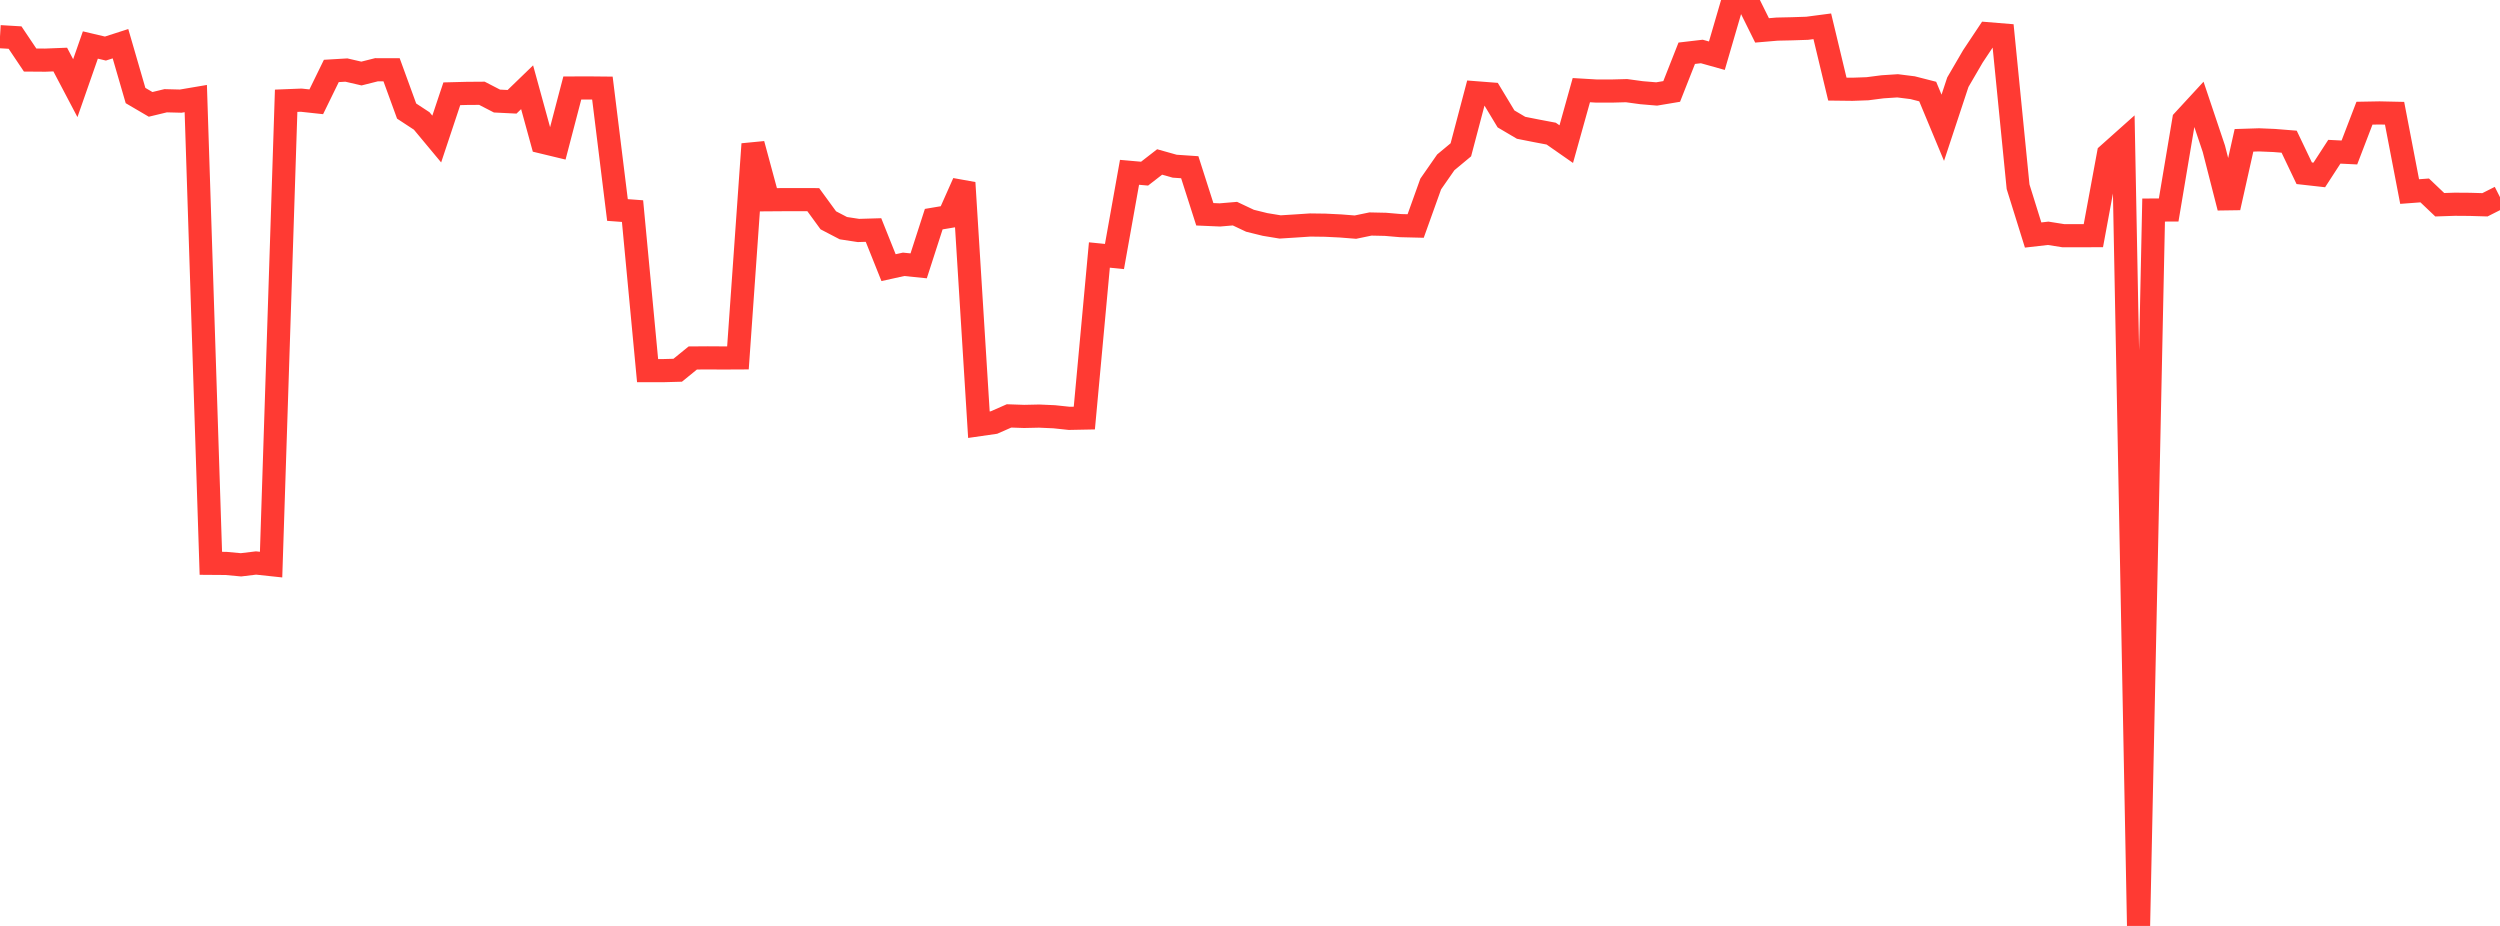 <?xml version="1.0" standalone="no"?>
<!DOCTYPE svg PUBLIC "-//W3C//DTD SVG 1.1//EN" "http://www.w3.org/Graphics/SVG/1.1/DTD/svg11.dtd">

<svg width="135" height="50" viewBox="0 0 135 50" preserveAspectRatio="none" 
  xmlns="http://www.w3.org/2000/svg"
  xmlns:xlink="http://www.w3.org/1999/xlink">


<polyline points="0.0, 1.981 0.813, 2.029 1.627, 3.242 2.44, 3.248 3.253, 3.216 4.066, 4.761 4.88, 2.43 5.693, 2.622 6.506, 2.36 7.319, 5.159 8.133, 5.636 8.946, 5.44 9.759, 5.461 10.572, 5.323 11.386, 30.419 12.199, 30.425 13.012, 30.5 13.825, 30.402 14.639, 30.489 15.452, 5.441 16.265, 5.409 17.078, 5.497 17.892, 3.831 18.705, 3.783 19.518, 3.971 20.331, 3.766 21.145, 3.768 21.958, 5.998 22.771, 6.531 23.584, 7.508 24.398, 5.064 25.211, 5.043 26.024, 5.037 26.837, 5.457 27.651, 5.497 28.464, 4.711 29.277, 7.67 30.09, 7.866 30.904, 4.753 31.717, 4.749 32.53, 4.757 33.343, 11.34 34.157, 11.4 34.97, 20.015 35.783, 20.015 36.596, 19.993 37.41, 19.331 38.223, 19.325 39.036, 19.33 39.849, 19.326 40.663, 7.78 41.476, 10.787 42.289, 10.781 43.102, 10.78 43.916, 10.782 44.729, 11.897 45.542, 12.321 46.355, 12.445 47.169, 12.421 47.982, 14.453 48.795, 14.273 49.608, 14.356 50.422, 11.834 51.235, 11.697 52.048, 9.869 52.861, 22.934 53.675, 22.817 54.488, 22.459 55.301, 22.487 56.114, 22.469 56.928, 22.505 57.741, 22.591 58.554, 22.575 59.367, 13.77 60.181, 13.852 60.994, 9.305 61.807, 9.377 62.62, 8.746 63.434, 8.975 64.247, 9.03 65.06, 11.571 65.873, 11.606 66.687, 11.537 67.5, 11.921 68.313, 12.121 69.127, 12.255 69.94, 12.204 70.753, 12.15 71.566, 12.161 72.38, 12.201 73.193, 12.265 74.006, 12.096 74.819, 12.114 75.633, 12.184 76.446, 12.204 77.259, 9.936 78.072, 8.767 78.886, 8.09 79.699, 5.01 80.512, 5.073 81.325, 6.421 82.139, 6.901 82.952, 7.062 83.765, 7.216 84.578, 7.783 85.392, 4.868 86.205, 4.916 87.018, 4.917 87.831, 4.895 88.645, 5.006 89.458, 5.074 90.271, 4.938 91.084, 2.875 91.898, 2.78 92.711, 3.008 93.524, 0.222 94.337, 0.0 95.151, 1.641 95.964, 1.572 96.777, 1.554 97.59, 1.527 98.404, 1.42 99.217, 4.811 100.03, 4.821 100.843, 4.792 101.657, 4.687 102.47, 4.634 103.283, 4.736 104.096, 4.944 104.91, 6.9 105.723, 4.44 106.536, 3.044 107.349, 1.822 108.163, 1.889 108.976, 10.083 109.789, 12.691 110.602, 12.598 111.416, 12.727 112.229, 12.729 113.042, 12.725 113.855, 8.327 114.669, 7.601 115.482, 50.0 116.295, 11.343 117.108, 11.339 117.922, 6.494 118.735, 5.612 119.548, 8.032 120.361, 11.214 121.175, 7.578 121.988, 7.552 122.801, 7.586 123.614, 7.651 124.428, 9.356 125.241, 9.447 126.054, 8.194 126.867, 8.234 127.681, 6.113 128.494, 6.098 129.307, 6.116 130.12, 10.344 130.934, 10.283 131.747, 11.056 132.56, 11.029 133.373, 11.035 134.187, 11.059 135.0, 10.648" fill="none" stroke="#ff3a33" stroke-width="1.25"/>

</svg>